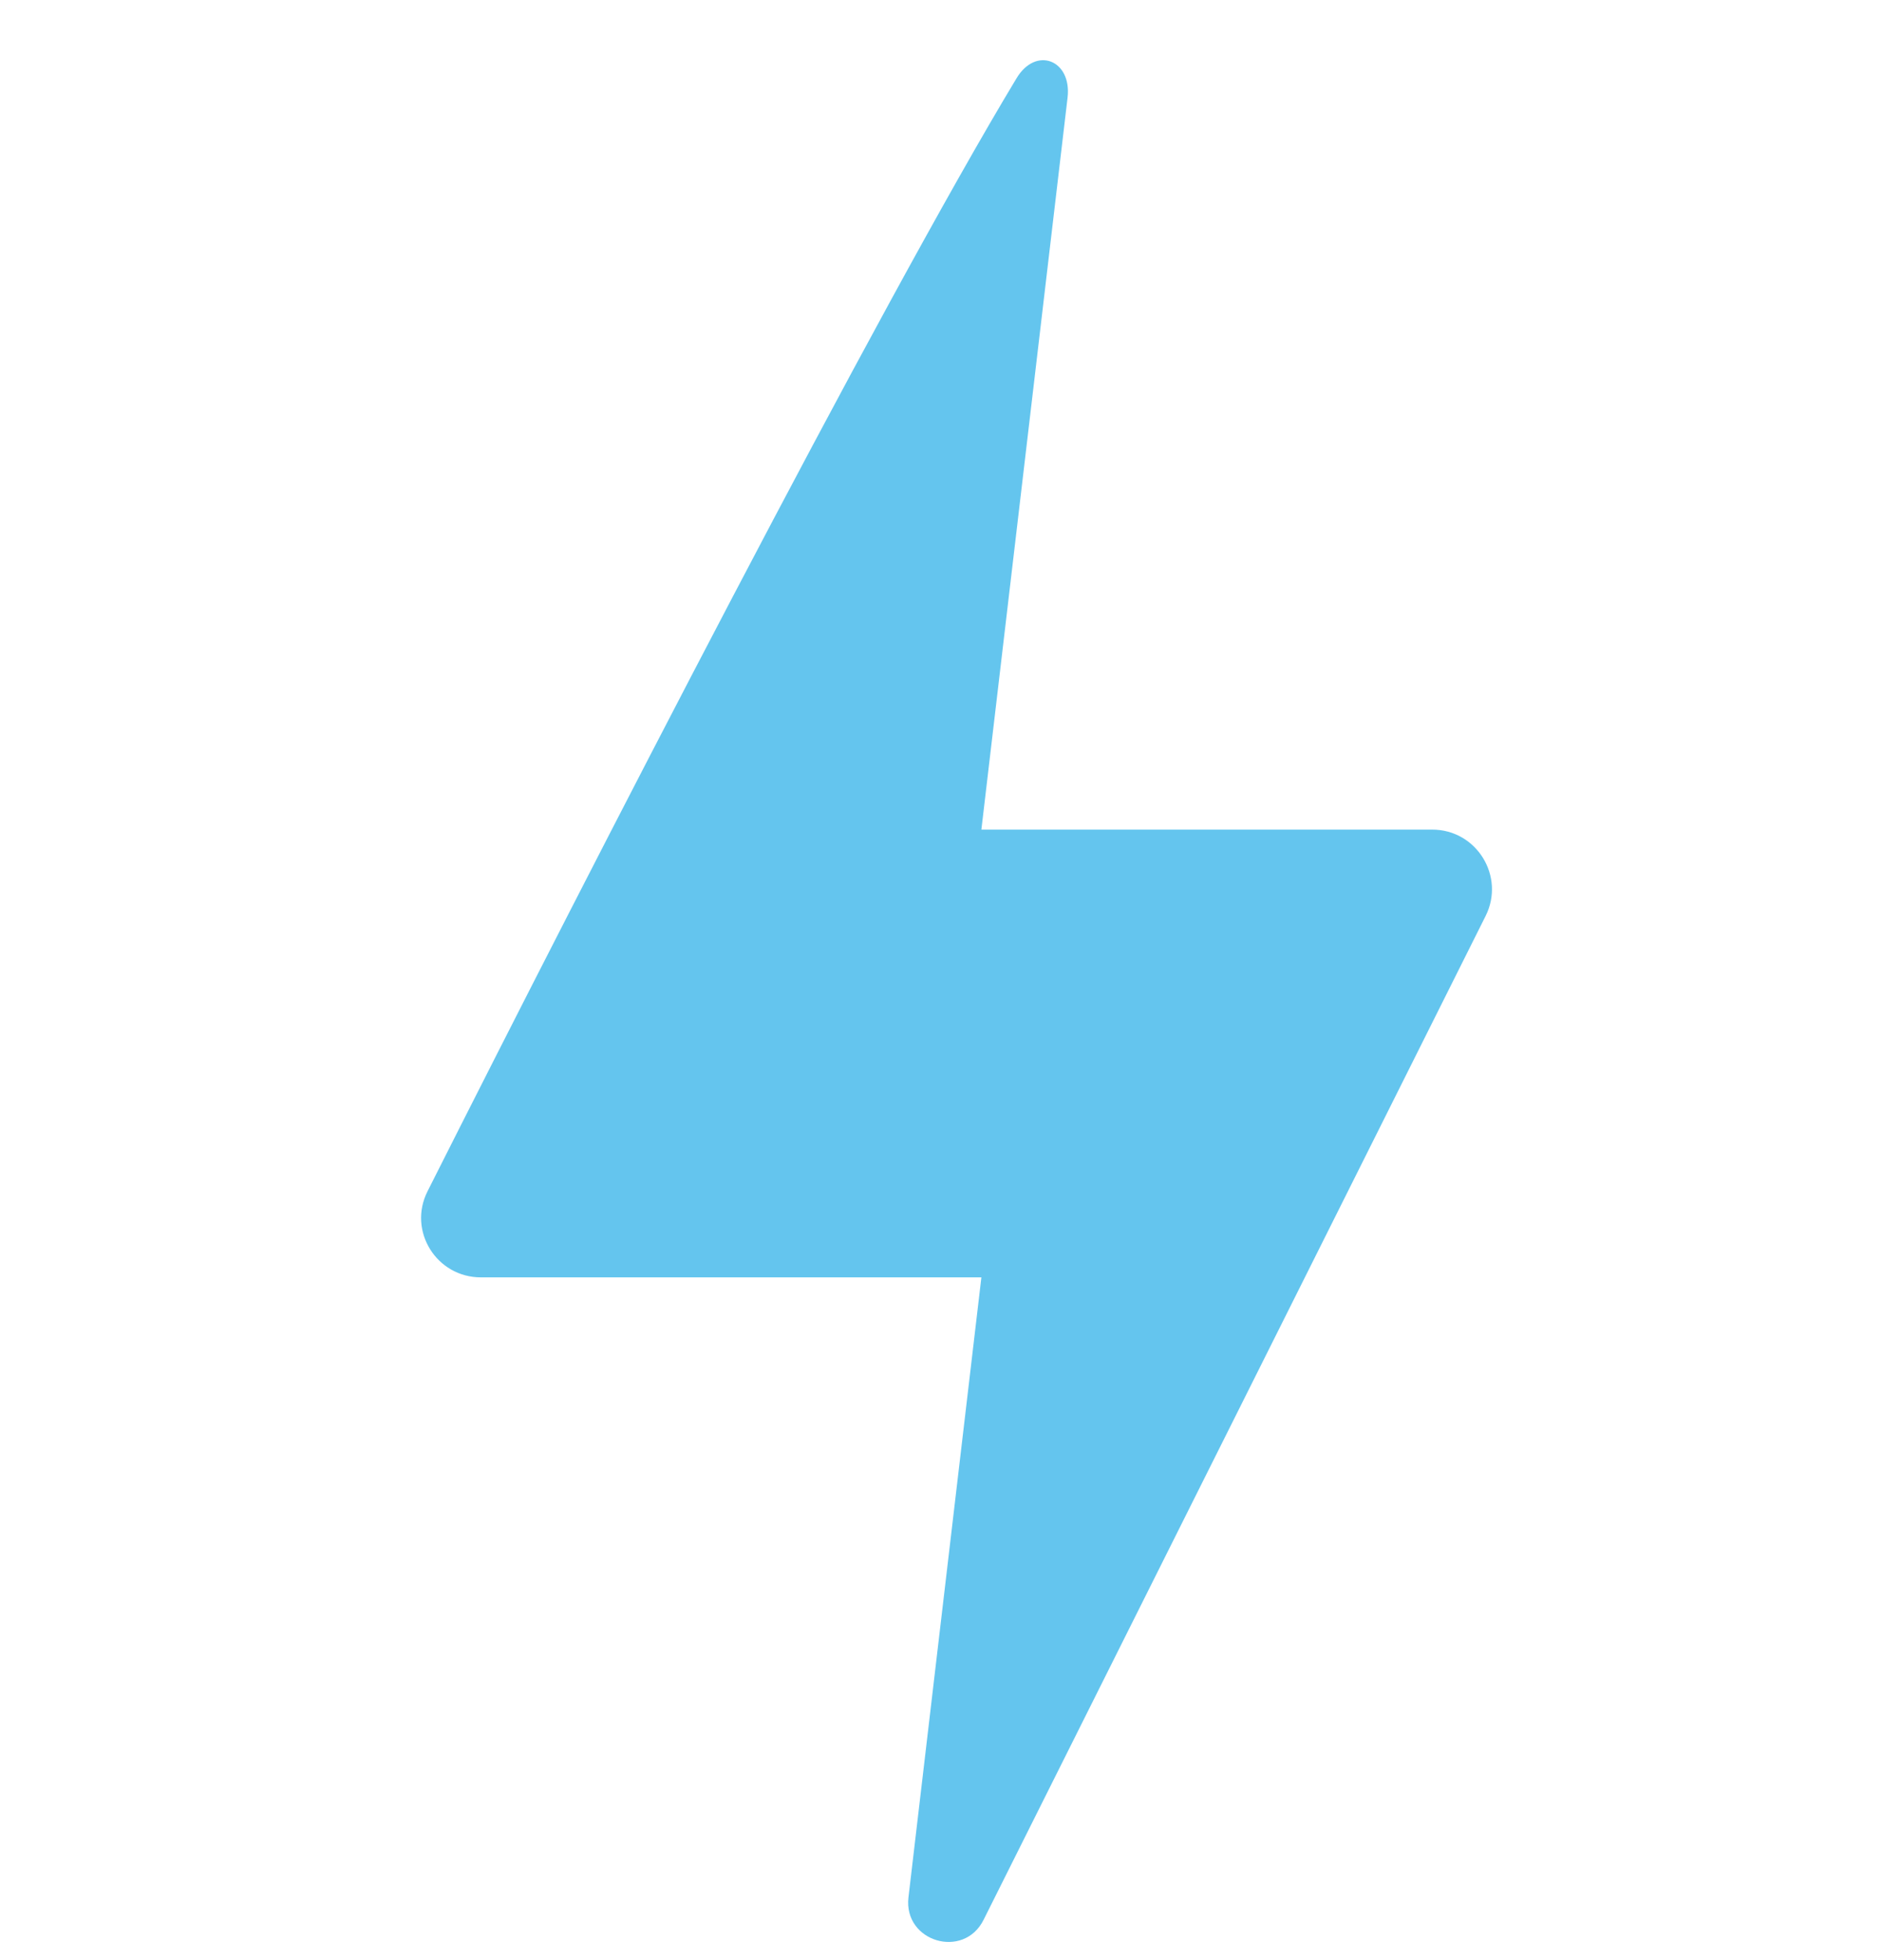 <svg width="24" height="25" viewBox="0 0 24 25" fill="none" xmlns="http://www.w3.org/2000/svg">
<path d="M5.452 15.194C7.557 11.014 11.218 3.892 12.964 0.997C13.213 0.584 13.67 0.767 13.614 1.245L12.515 10.581H18.264C18.83 10.581 19.198 11.177 18.945 11.683L12.543 24.486C12.289 24.995 11.519 24.765 11.585 24.2L12.515 16.292H6.133C5.567 16.292 5.197 15.7 5.452 15.194Z" fill="#64C5EE"/>
</svg>
